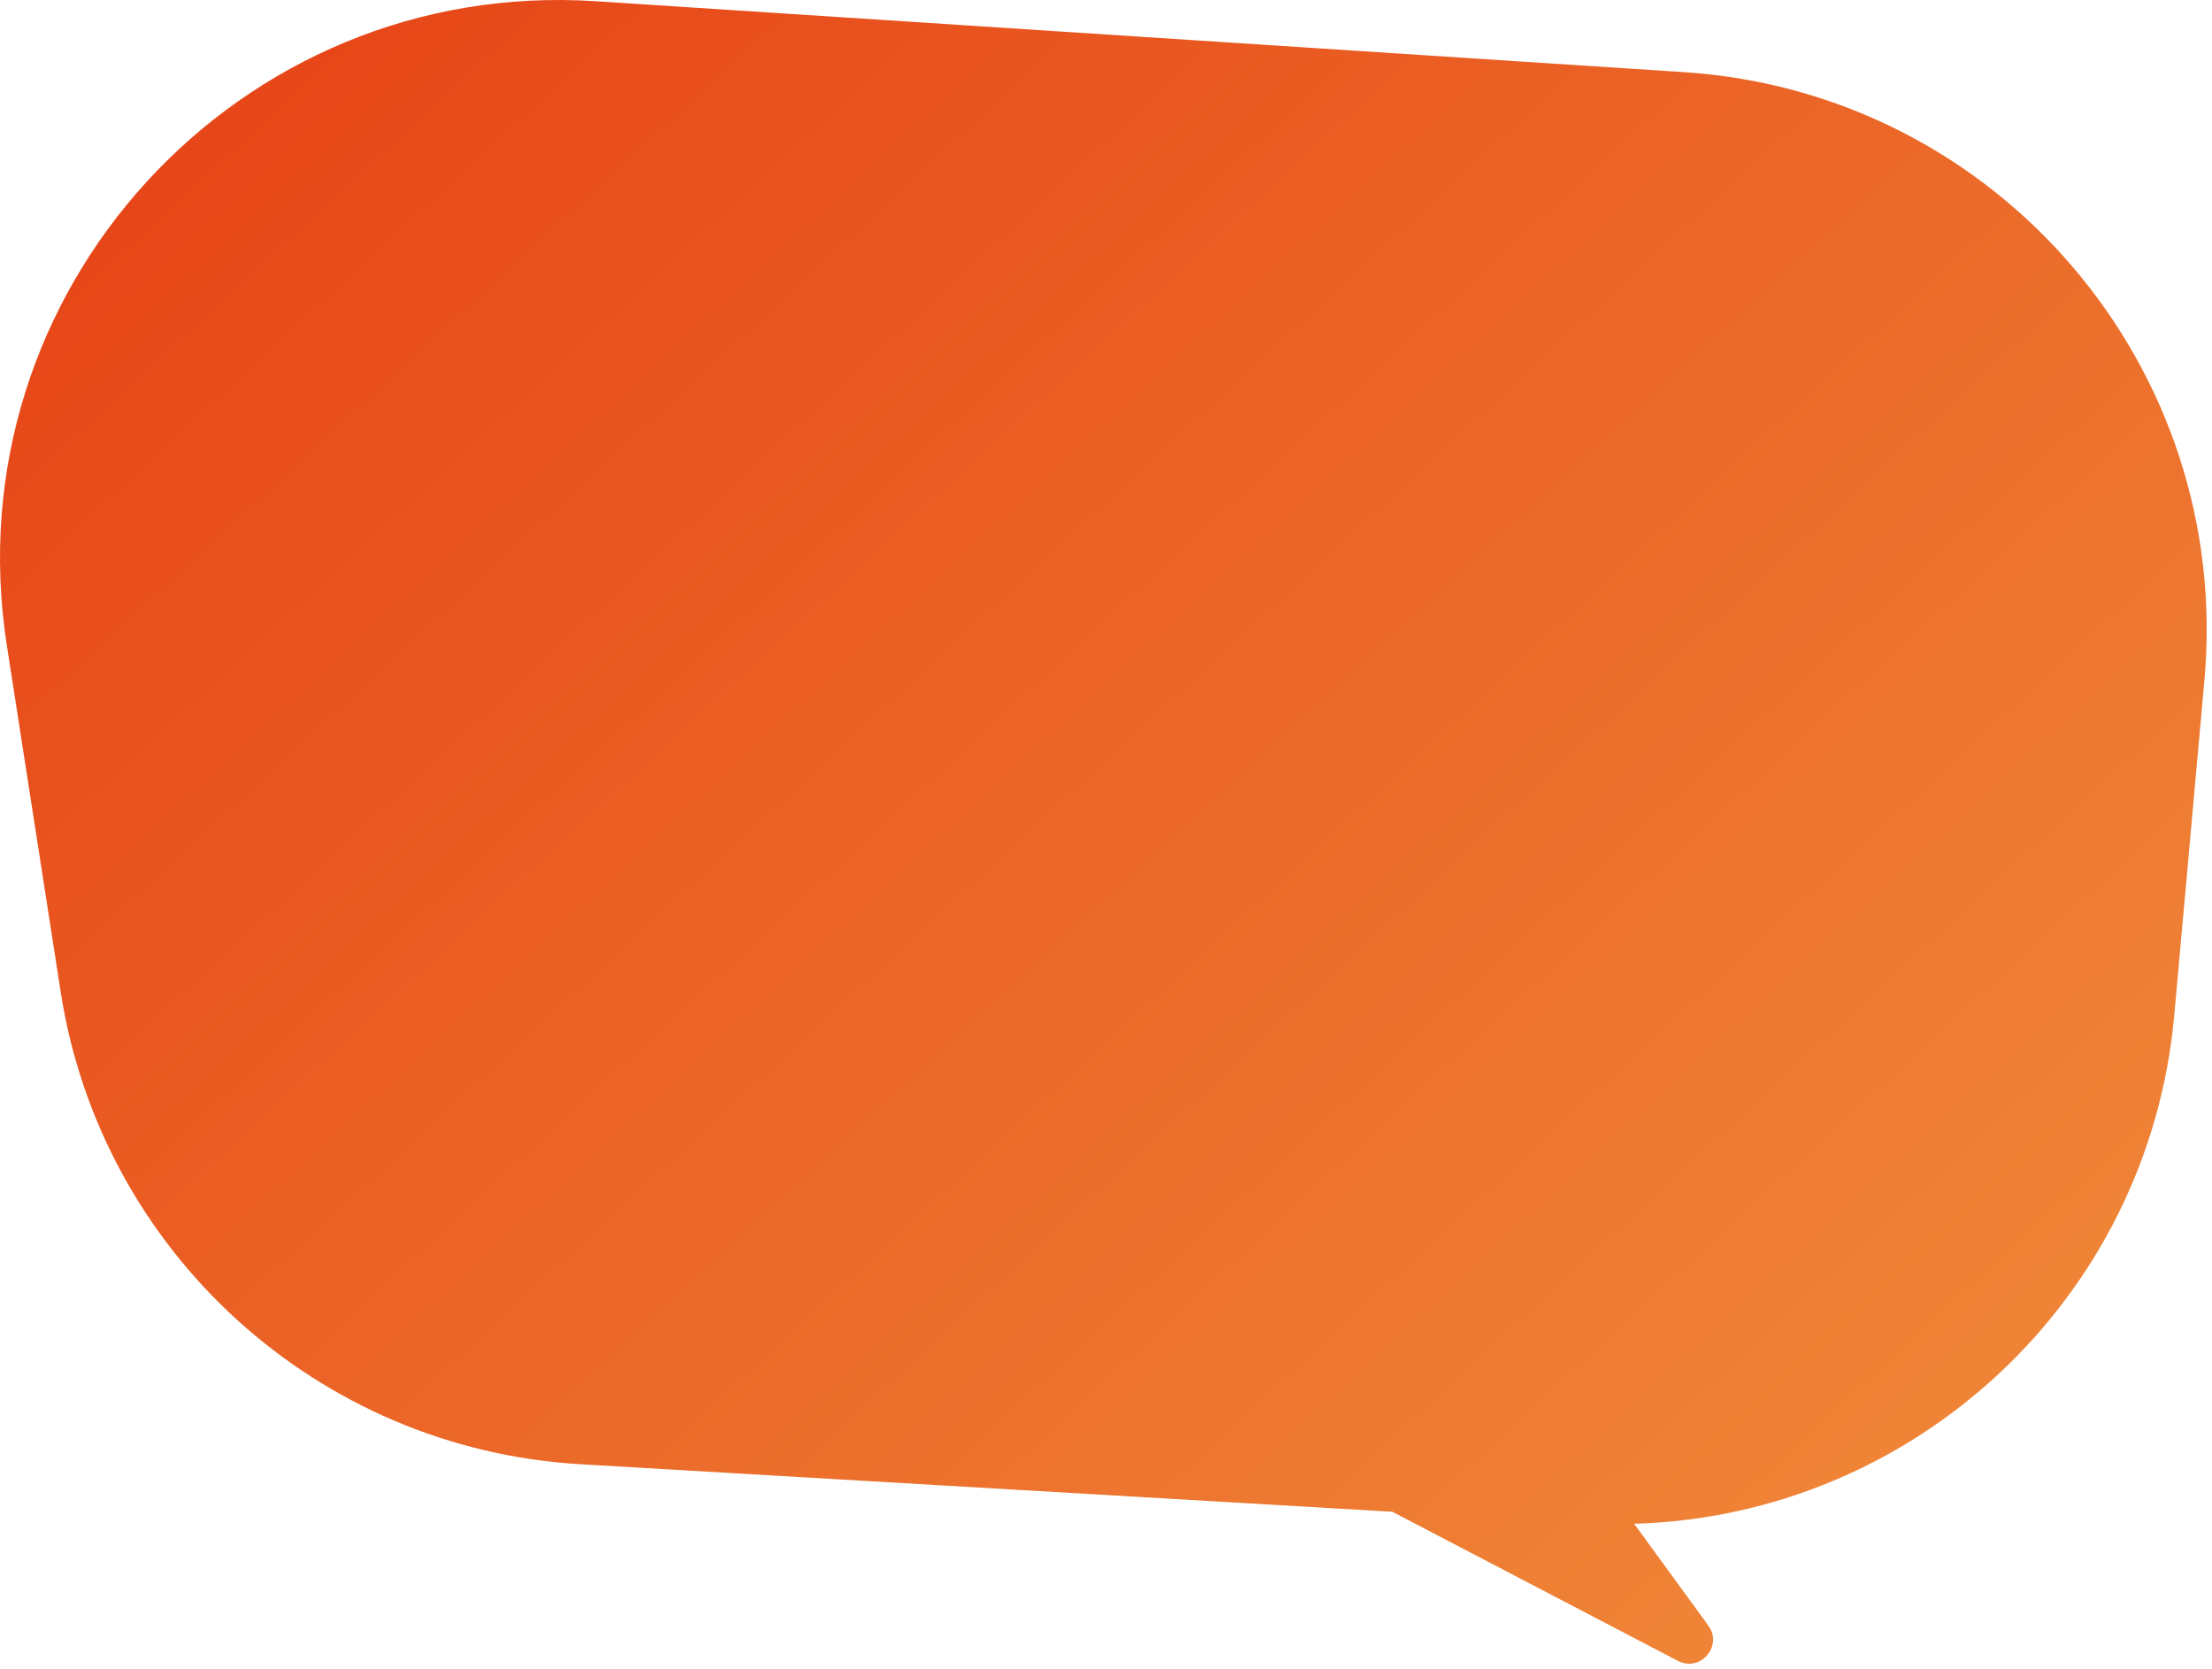 <svg width="277" height="209" viewBox="0 0 277 209" fill="none" xmlns="http://www.w3.org/2000/svg">
<path fill-rule="evenodd" clip-rule="evenodd" d="M210.884 9.034C250.14 11.592 279.58 45.986 276.051 85.165L272.275 127.092C269.07 162.676 239.711 189.778 204.64 190.786L213.922 203.522C215.791 206.085 212.921 209.416 210.109 207.948L174.359 189.282L72.679 183.331C39.769 181.405 12.662 156.776 7.6 124.2L0.848 80.754C-6.032 36.486 29.865 -2.76 74.569 0.152L210.884 9.034Z" fill="url(#paint0_linear_831_443)"/>
<defs>
<linearGradient id="paint0_linear_831_443" x1="35.499" y1="9.5" x2="218.5" y2="208" gradientUnits="userSpaceOnUse">
<stop stop-color="#E74718"/>
<stop offset="1" stop-color="#EF8537"/>
</linearGradient>
</defs>
</svg>
